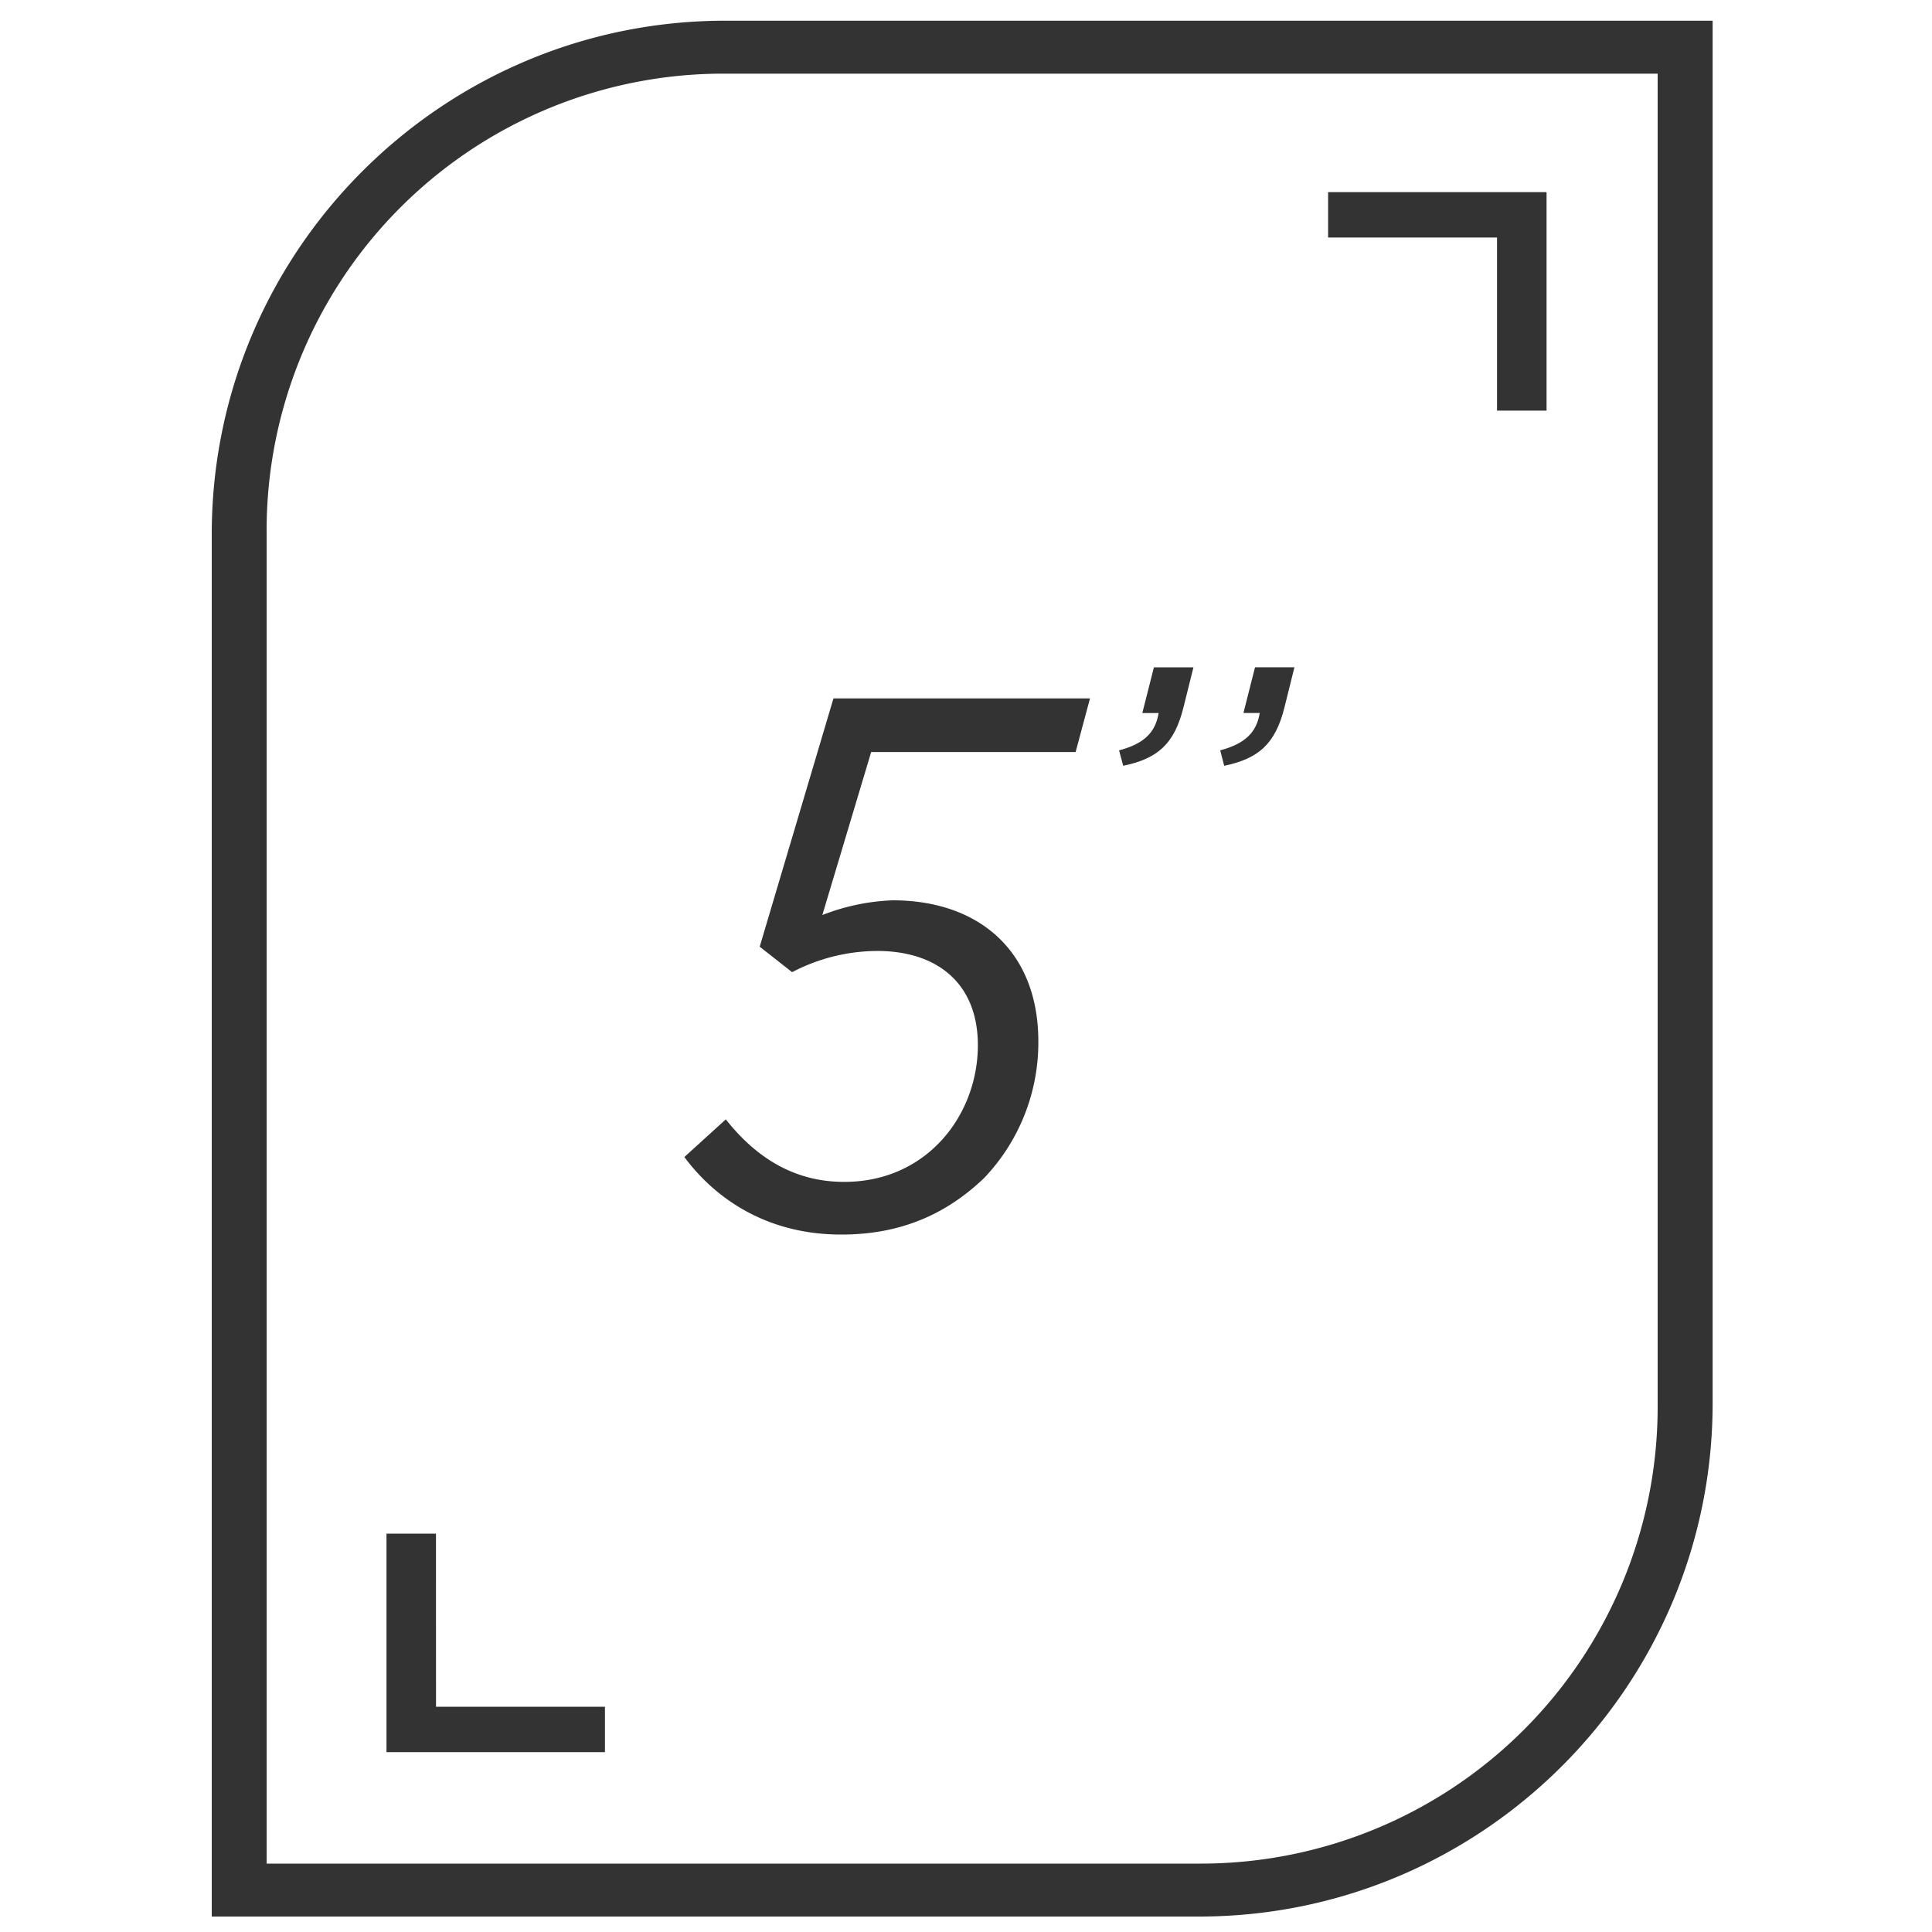 <svg id="Calque_1" data-name="Calque 1" xmlns="http://www.w3.org/2000/svg" viewBox="0 0 500 500"><defs><style>.cls-1{fill:#333;}</style></defs><title>PICTO 5 POUCES DARK</title><path class="cls-1" d="M177.11,299.44l10.73-9.75c7.24,9.17,17,16.2,30.67,16.18,21.48,0,34.56-17.4,34.56-35.37,0-16.2-10.77-24.39-26-24.39A47.81,47.81,0,0,0,205,251.6L196.61,245l19.09-64.25,66.39,0-3.72,13.87-52.91,0-12.64,42.19A55.57,55.57,0,0,1,231,233c22.27,0,37.7,13.06,37.72,36.49a50.8,50.8,0,0,1-14,35.35c-9.38,9-21.08,14.66-36.91,14.66C199.38,319.55,185.72,311,177.11,299.44Z"/><path class="cls-1" d="M289.62,194.19c6.47-1.7,9.42-4.66,10.23-9.65h-4.22l3-11.83h10.23l-2.52,10.13c-2.37,9.77-6.8,13.51-15.66,15.34Z"/><path class="cls-1" d="M315.79,194.19c6.47-1.73,9.42-4.68,10.23-9.67H321.8l3-11.83H335l-2.52,10.13c-2.37,9.77-6.8,13.51-15.66,15.37Z"/><path class="cls-1" d="M310.33,496H54.8V138.26C54.8,65,114.41,5.36,187.7,5.36H443.23V363.1C443.23,436.38,383.62,496,310.33,496ZM69,482.3H310.94A118.23,118.23,0,0,0,429,364.21V19.06H187.09A118.23,118.23,0,0,0,69,137.15Z"/><polygon class="cls-1" points="343.71 49.72 400.25 49.72 400.25 106.27 387.43 106.27 387.43 61.47 343.71 61.47 343.71 49.72"/><polygon class="cls-1" points="156.56 453.45 100.02 453.45 100.02 396.91 112.83 396.91 112.84 441.7 156.56 441.7 156.56 453.45"/></svg>